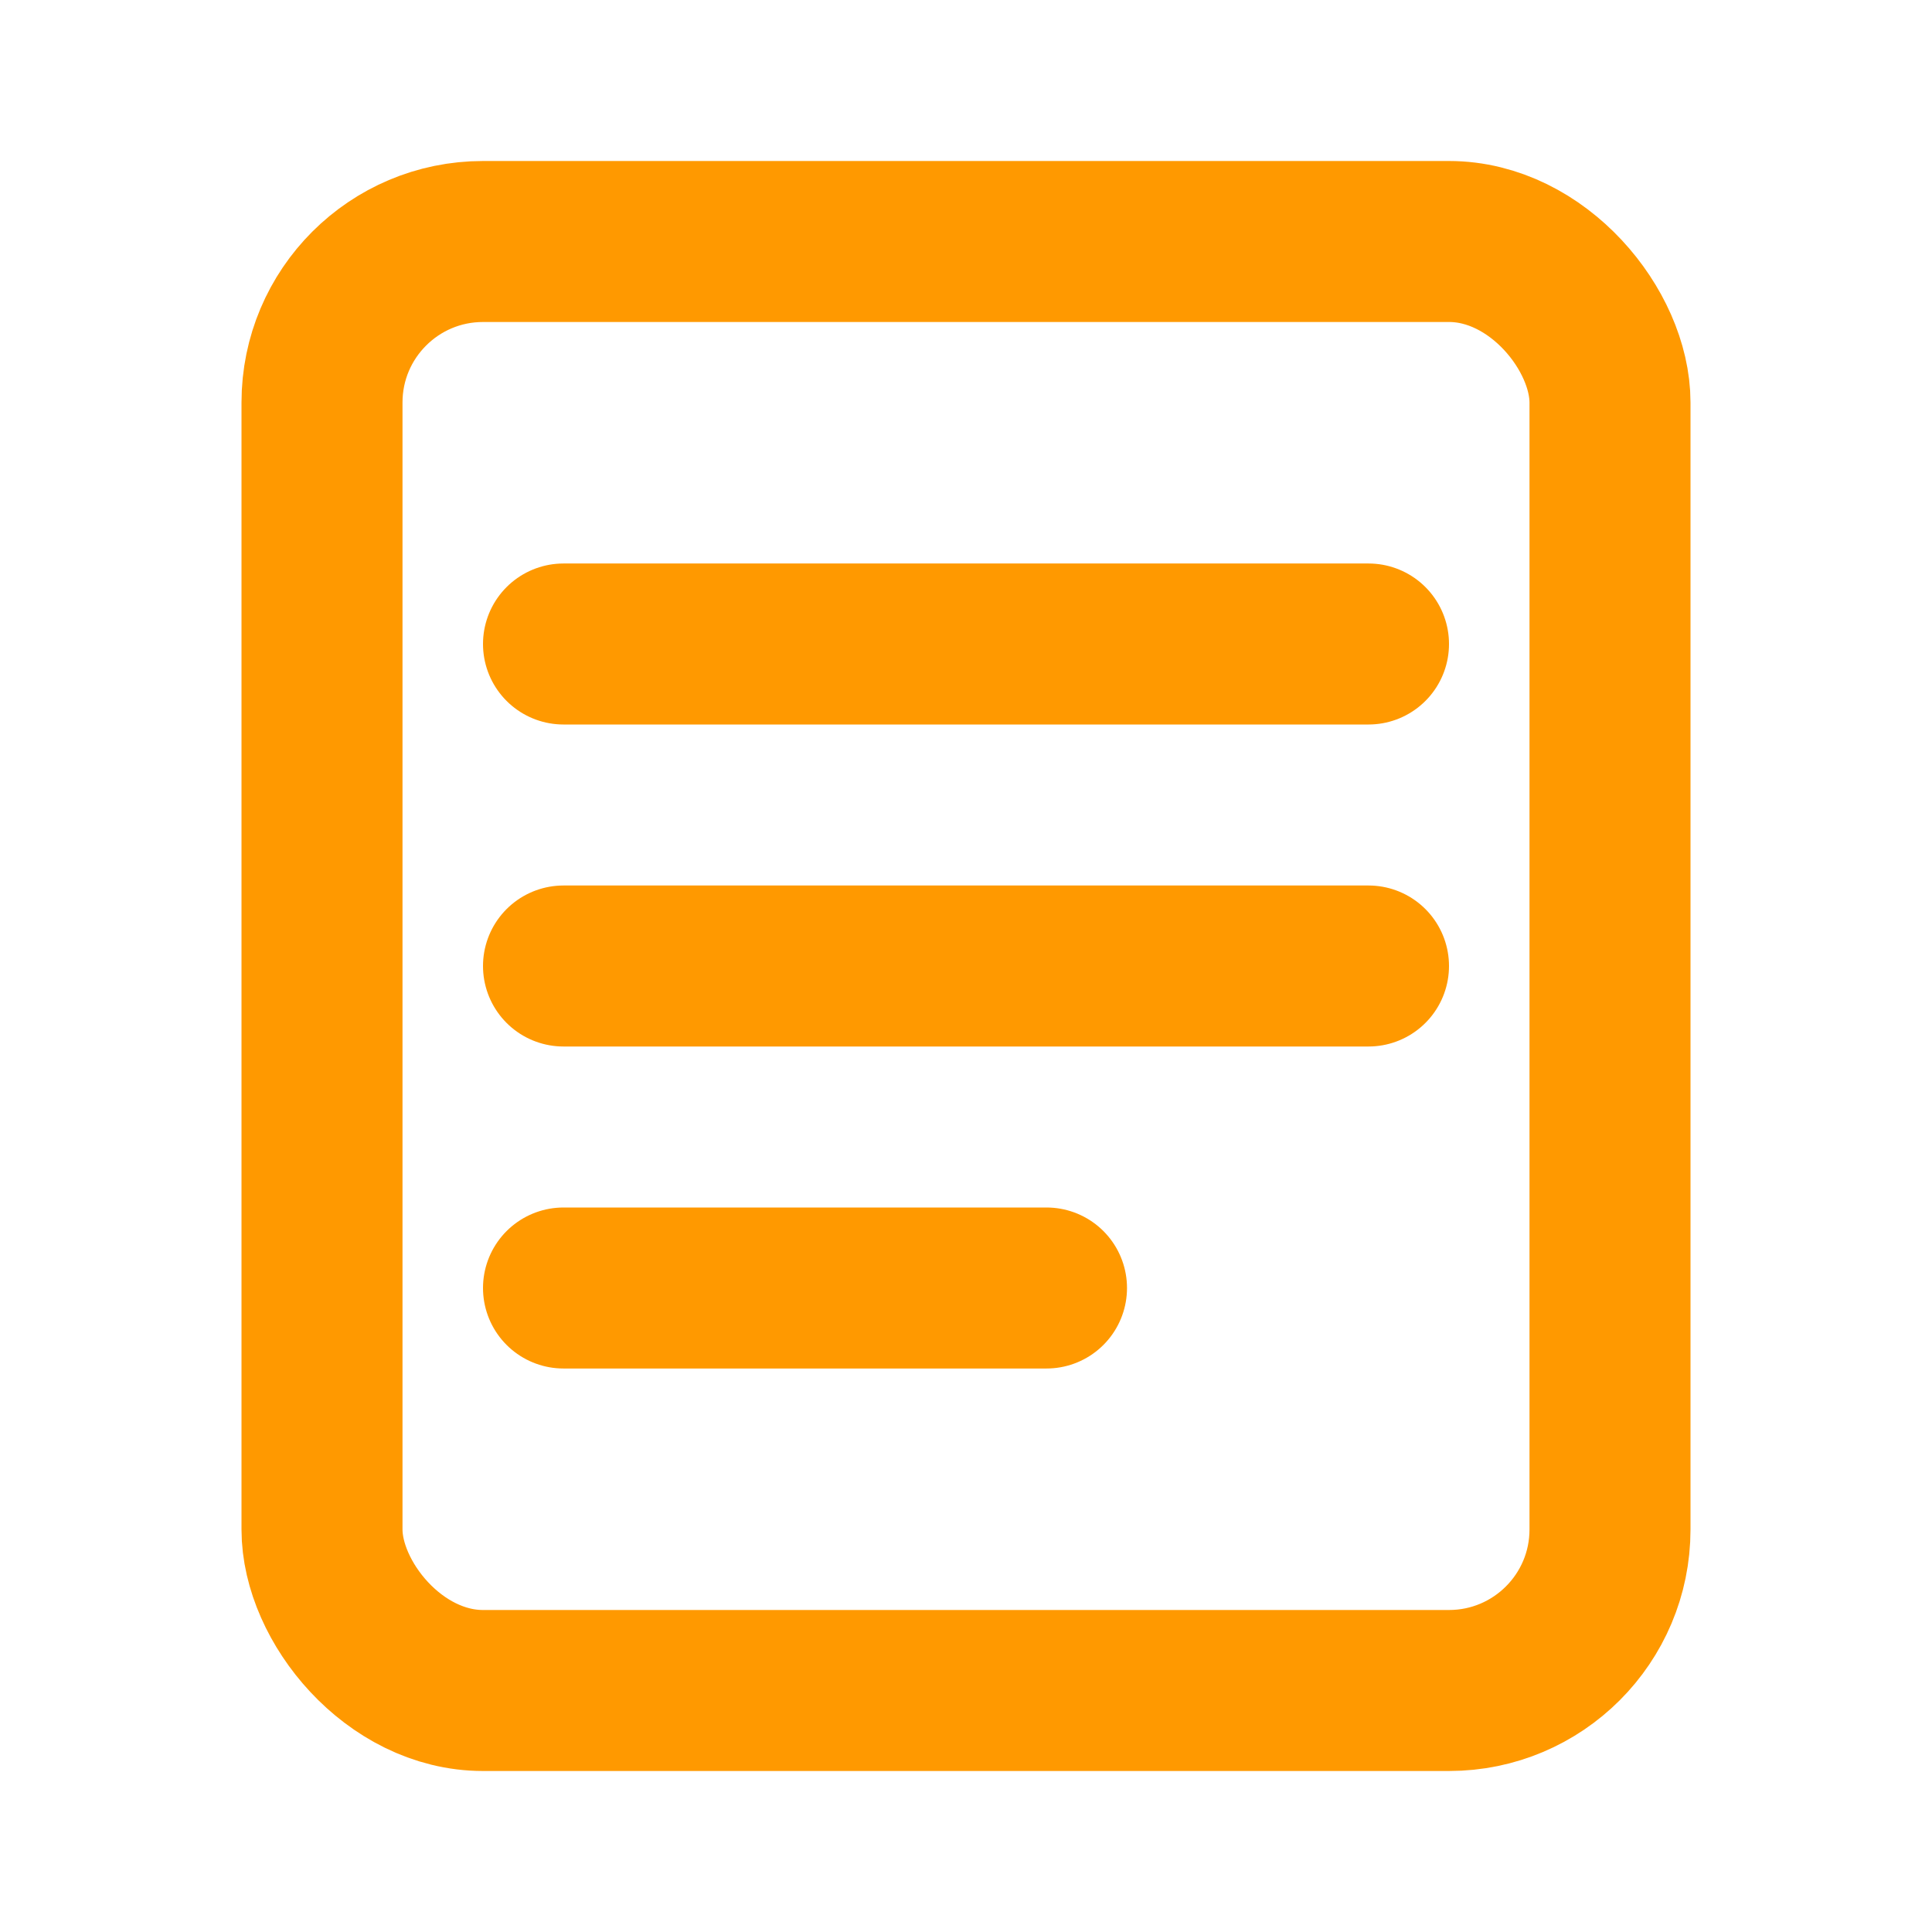 <svg xmlns="http://www.w3.org/2000/svg" width="32" height="32" fill="none" viewBox="0 0 24 24">
  <rect x="4" y="3" width="16" height="18" rx="2" stroke="#FF9900" stroke-width="2"/>
  <line x1="7" y1="8" x2="17" y2="8" stroke="#FF9900" stroke-width="2" stroke-linecap="round"/>
  <line x1="7" y1="12" x2="17" y2="12" stroke="#FF9900" stroke-width="2" stroke-linecap="round"/>
  <line x1="7" y1="16" x2="13" y2="16" stroke="#FF9900" stroke-width="2" stroke-linecap="round"/>
</svg>
